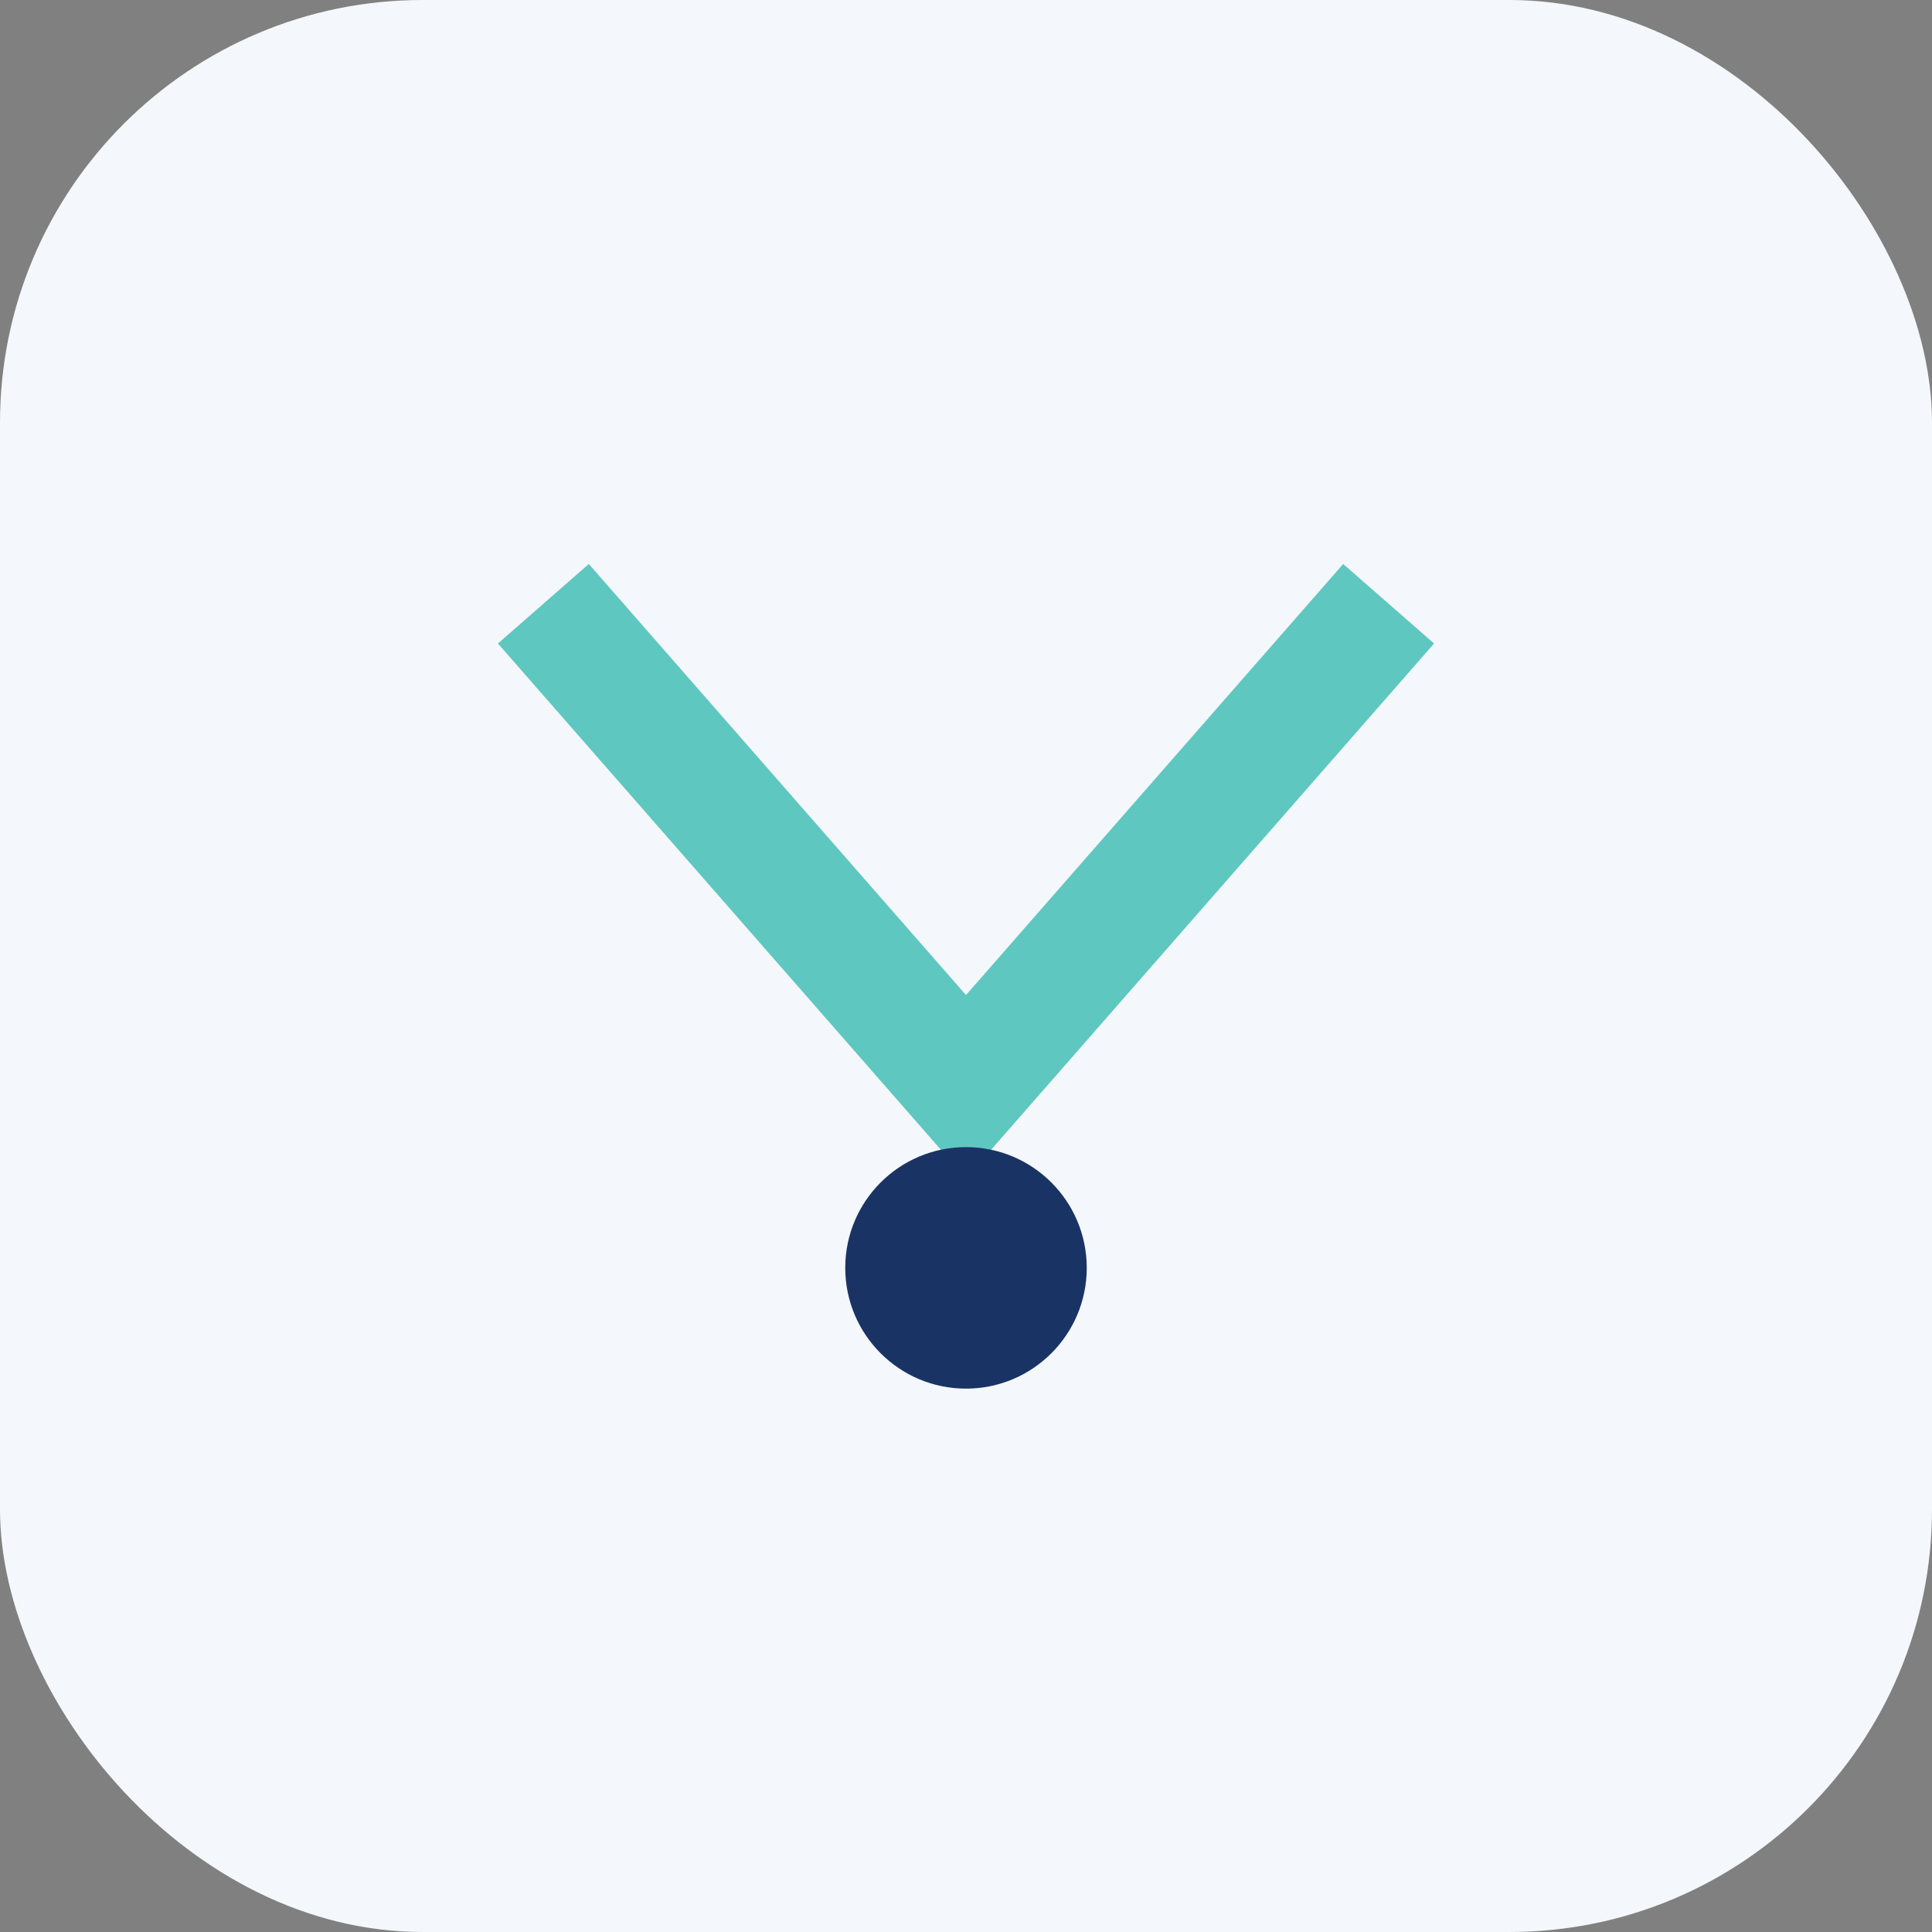 <?xml version="1.0" encoding="UTF-8"?>
<svg xmlns="http://www.w3.org/2000/svg" width="32" height="32" viewBox="0 0 32 32"><rect x="0" y="0" width="32" height="32" fill="#808080" stroke="none"/><rect fill="#F4F7FB" width="32" height="32" rx="7"/><path d="M9 10l7 8 7-8" fill="none" stroke="#5EC7C0" stroke-width="2"/><circle cx="16" cy="21" r="2" fill="#1A3365"/></svg>